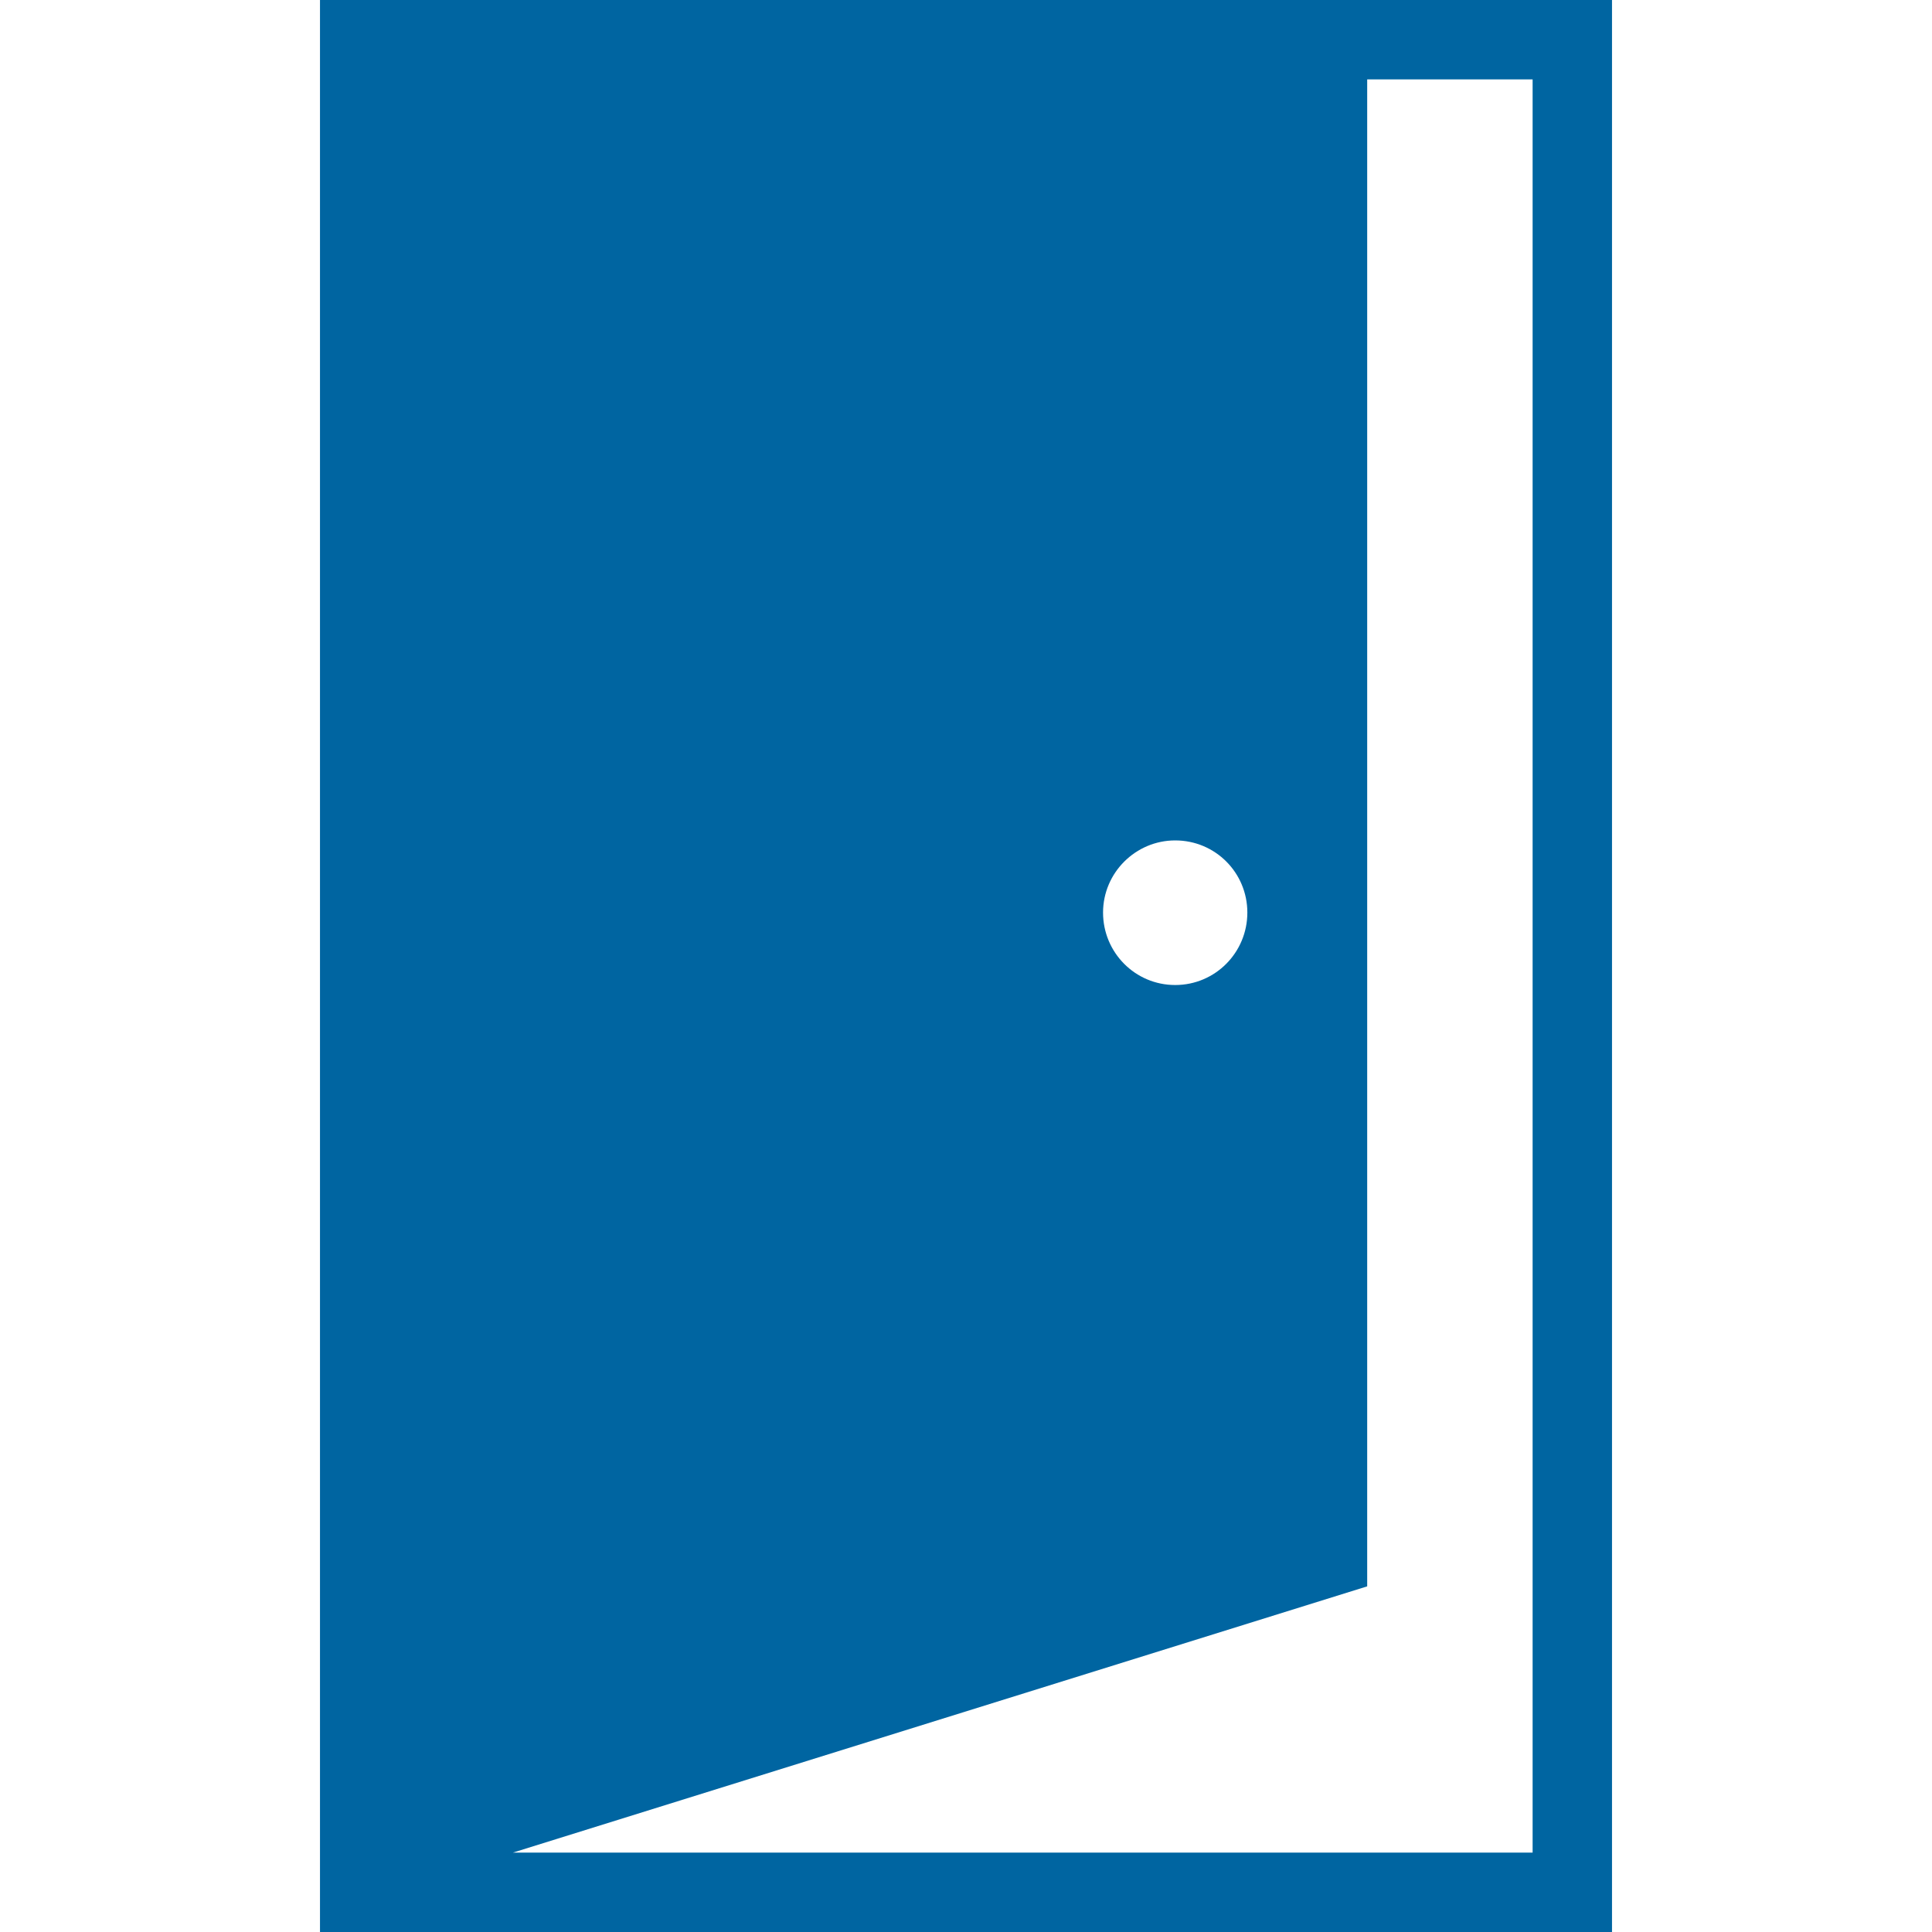 <?xml version="1.0" encoding="UTF-8"?> <svg xmlns="http://www.w3.org/2000/svg" id="Design" viewBox="0 0 64 64"><defs><style> .cls-1 { fill: #0065a1; } </style></defs><path class="cls-1" d="M10.6,0V64H53.4V0H10.6Zm28.33,27.84c1.33,0,2.39,1.07,2.39,2.39s-1.06,2.4-2.39,2.4-2.39-1.08-2.39-2.4,1.08-2.39,2.39-2.39Zm11.84,33.53H16.99l28.3-8.82V2.63h5.48V61.36Z"></path></svg> 